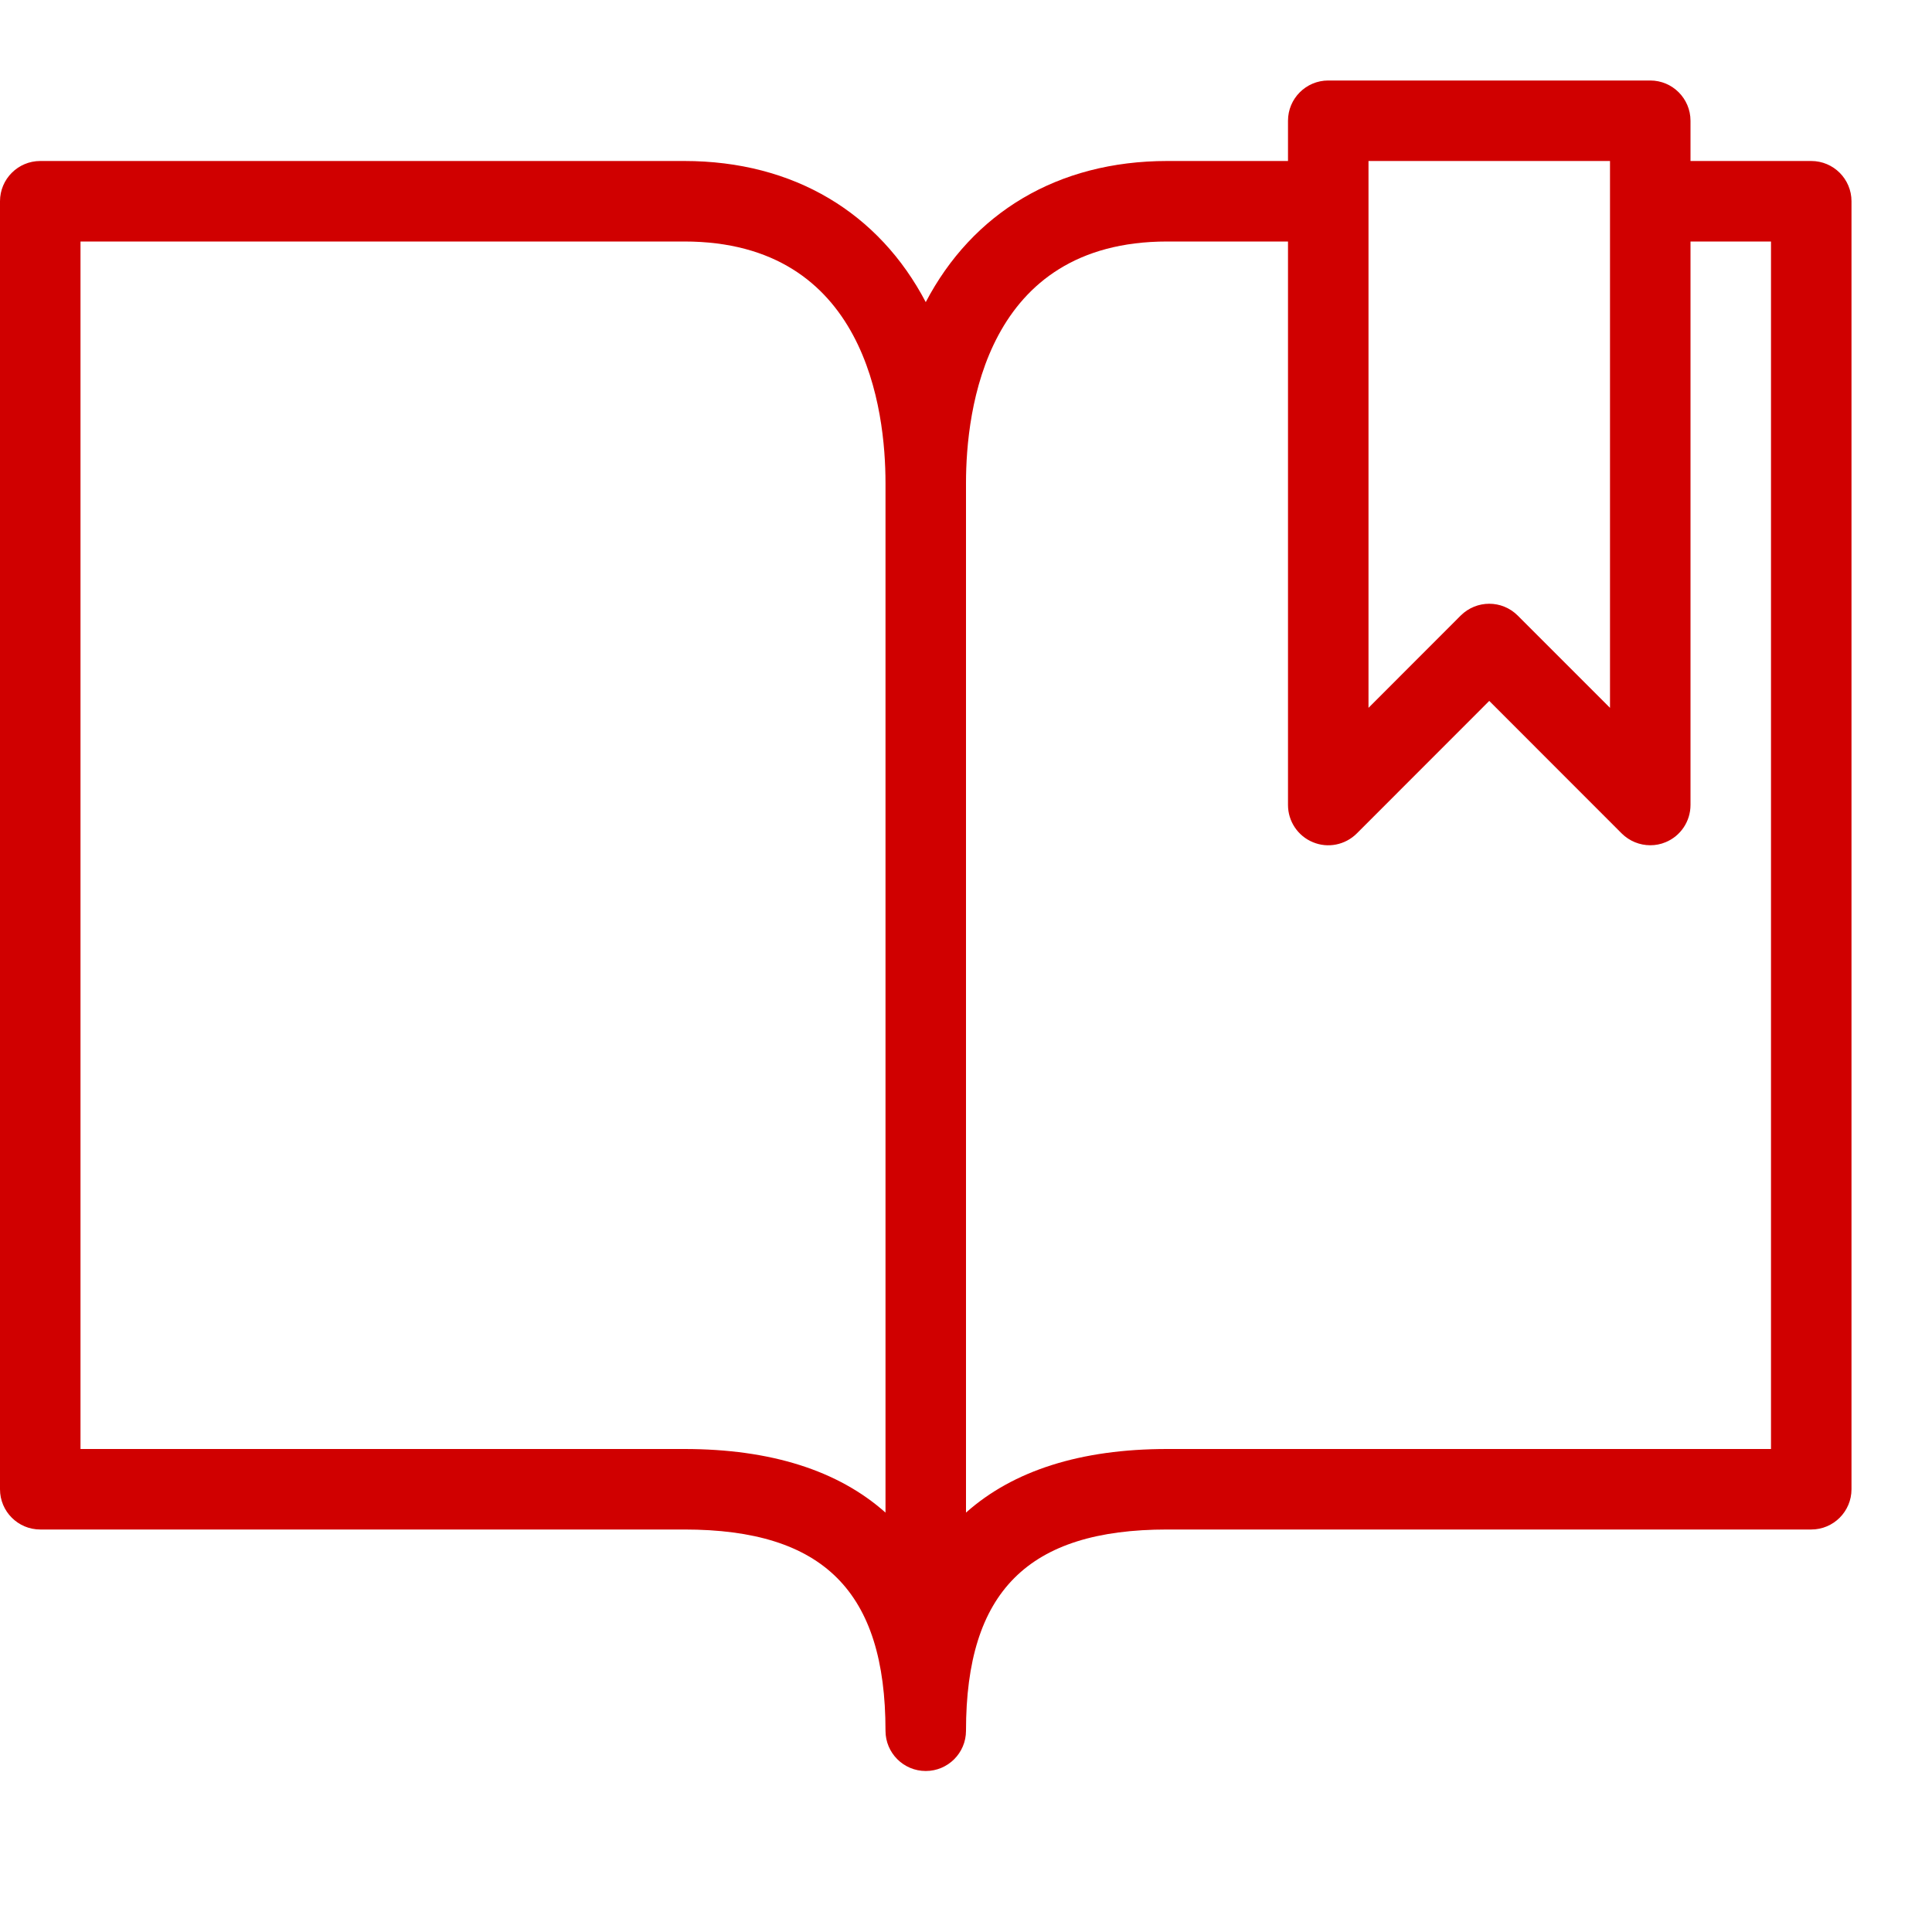 <svg xmlns="http://www.w3.org/2000/svg" width="100" height="100" viewBox="0 0 24 24" aria-labelledby="outline-book-open-bookmarked-1-content-title" style="fill: rgb(208, 0, 0);"><title id="outline-book-open-bookmarked-1-content-title">Academic Honesty 2</title><path d="M22.5,2H21V1.5C21,1.224,20.776,1,20.5,1h-4C16.224,1,16,1.224,16,1.5V2h-1.5c-1.365,0-2.42,0.647-3,1.753 C10.92,2.647,9.865,2,8.5,2h-8C0.224,2,0,2.224,0,2.5v16C0,18.776,0.224,19,0.5,19h8c1.729,0,2.5,0.771,2.5,2.5 c0,0.276,0.224,0.5,0.5,0.5s0.5-0.224,0.5-0.5c0-1.729,0.771-2.5,2.5-2.5h8c0.276,0,0.5-0.224,0.5-0.5v-16 C23,2.224,22.776,2,22.5,2z M17,2h3v6.793l-1.146-1.146C18.756,7.549,18.628,7.5,18.5,7.5s-0.256,0.049-0.354,0.146L17,8.793V2z M8.5,18H1V3h7.5C10.757,3,11,5.098,11,6v12.79C10.414,18.268,9.577,18,8.5,18z M22,18h-7.5c-1.076,0-1.914,0.268-2.5,0.79V6 c0-0.902,0.243-3,2.5-3H16v7c0,0.202,0.122,0.385,0.309,0.462c0.186,0.078,0.401,0.035,0.545-0.108L18.5,8.707l1.646,1.647 C20.242,10.449,20.37,10.5,20.5,10.5c0.064,0,0.13-0.012,0.191-0.038C20.878,10.385,21,10.202,21,10V3h1V18z"/><g><path fill="none" d="M0 0H24V24H0z"/></g></svg>